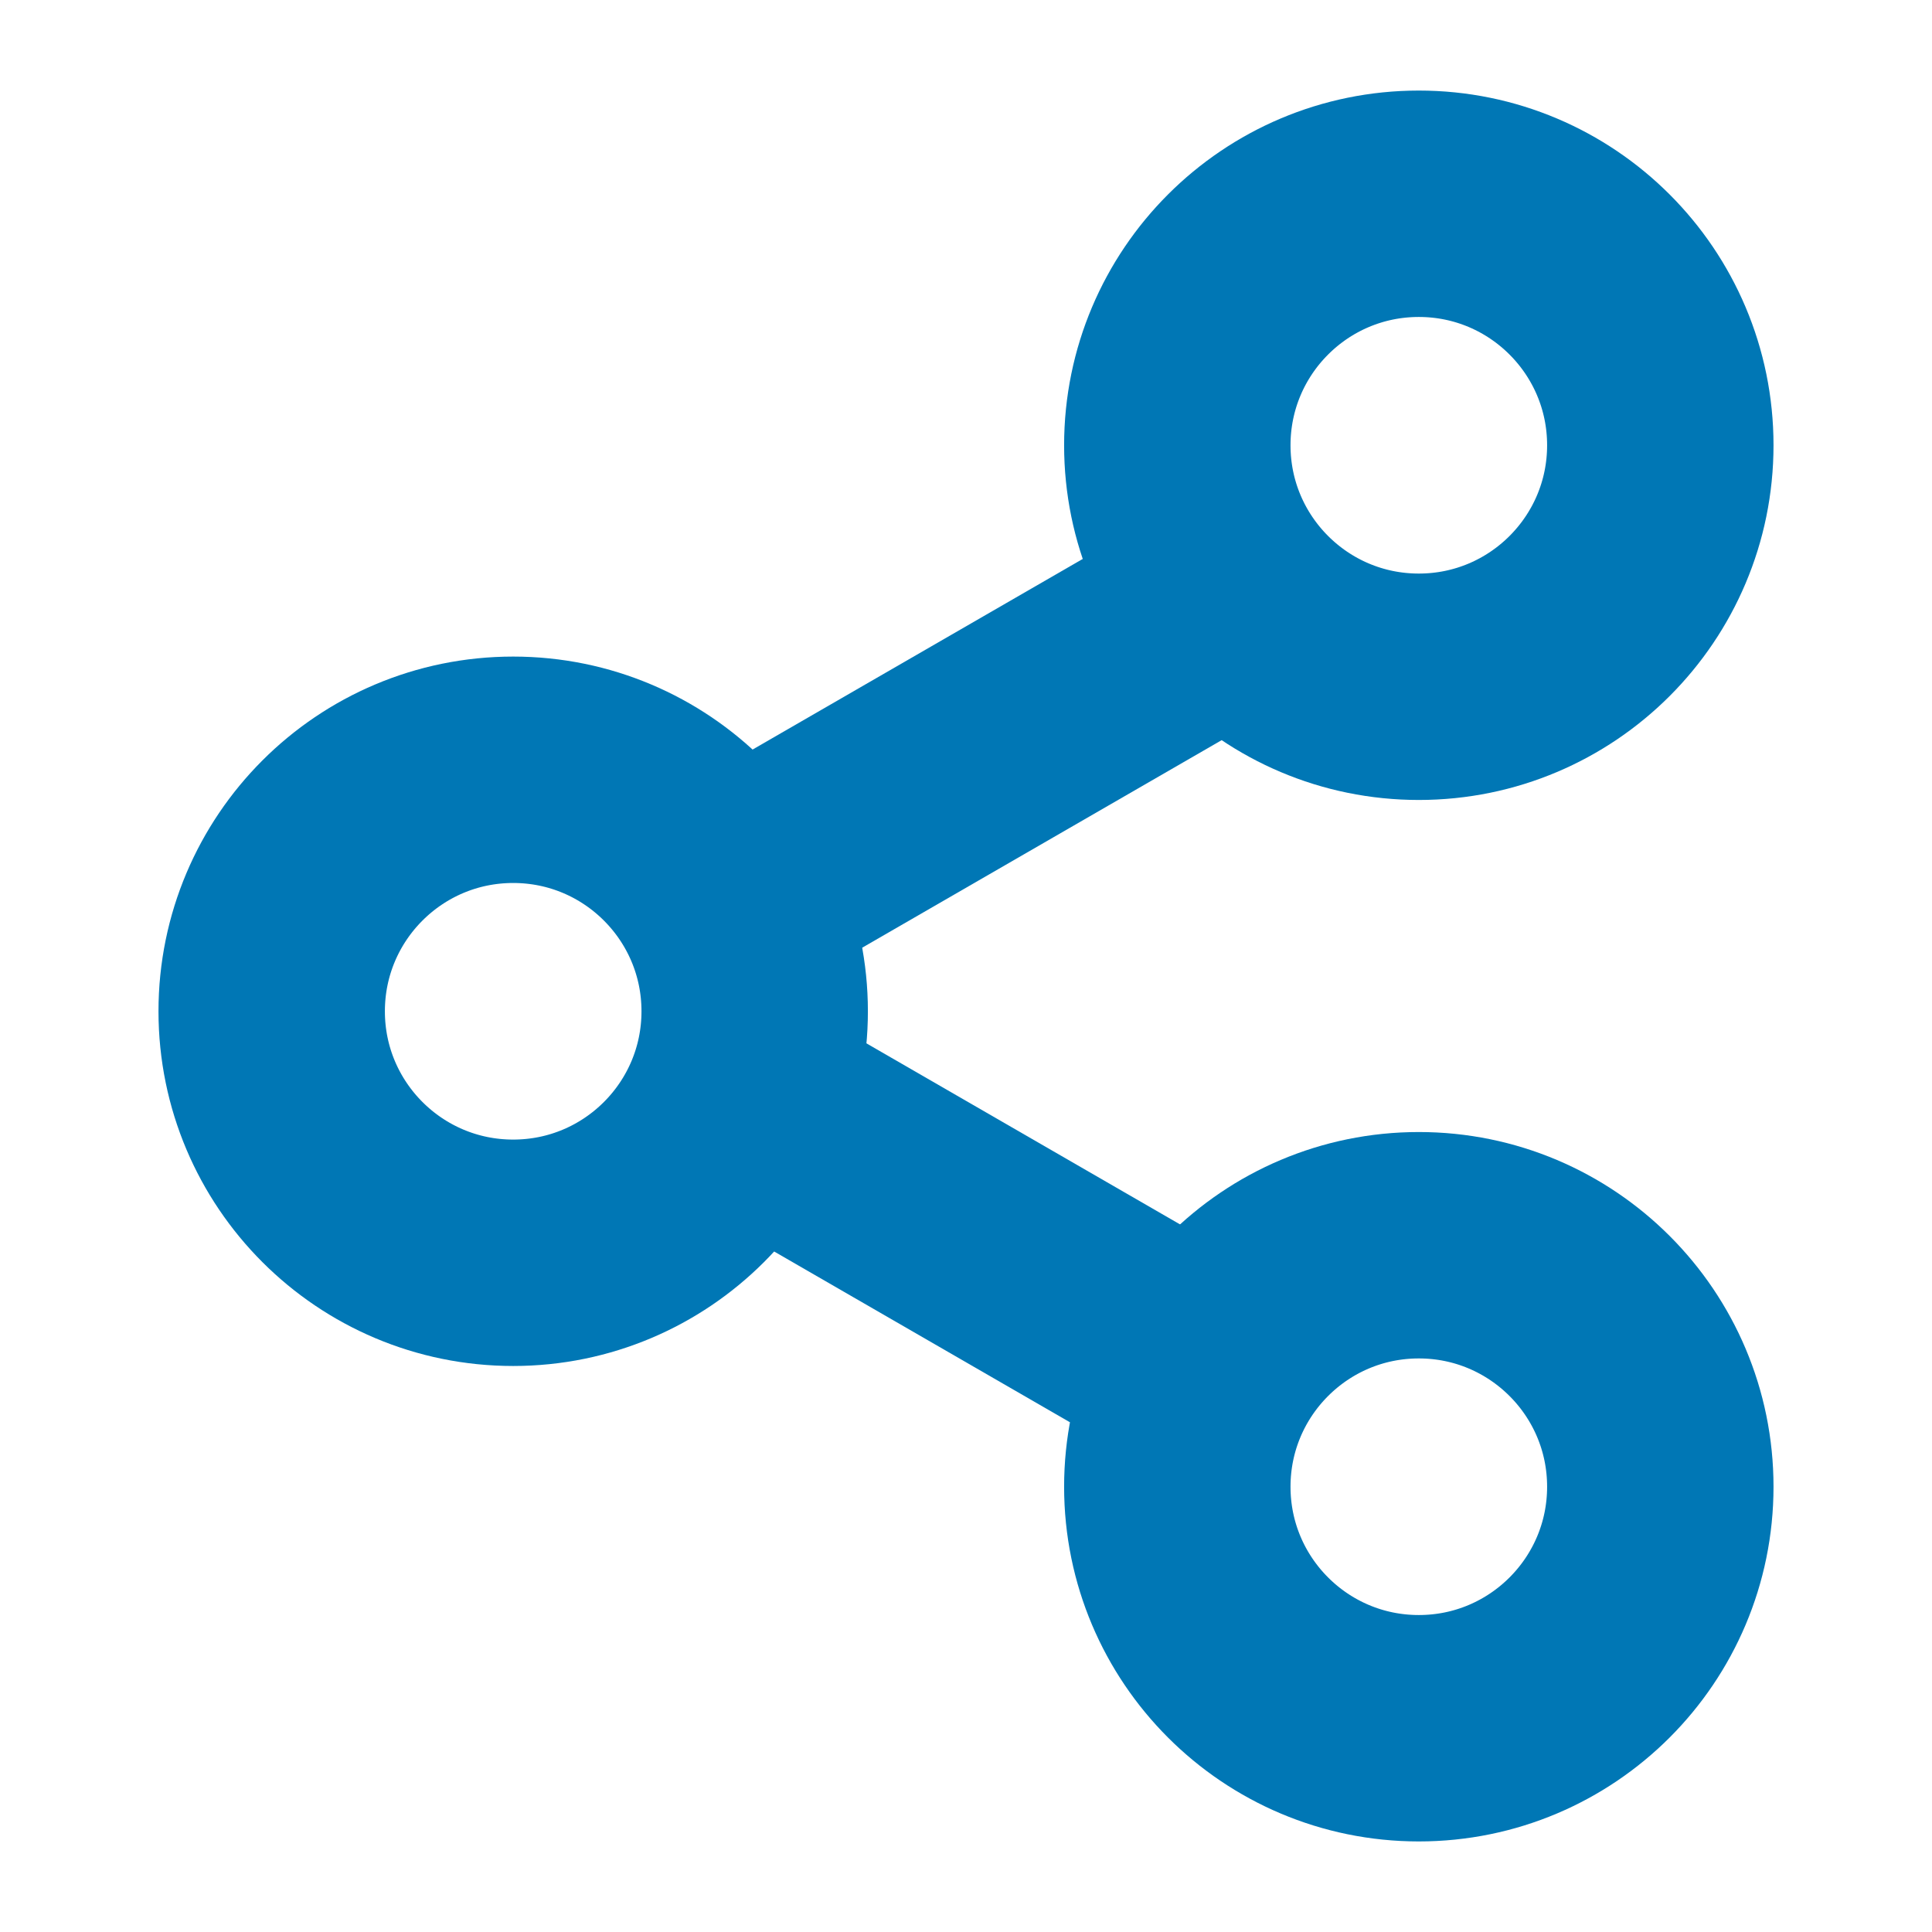 <svg width="256" height="256" viewBox="0 0 256 256" fill="none" xmlns="http://www.w3.org/2000/svg">
<g clip-path="url(#clip0_3212_178)">
<circle cx="68" cy="134" r="32" stroke="#0077B5" stroke-width="30"/>
<circle cx="188" cy="59" r="32" stroke="#0077B5" stroke-width="30"/>
<circle cx="188" cy="197" r="32" stroke="#0077B5" stroke-width="30"/>
<path d="M96.5 118.5L166.5 78.085M96.5 145L159.5 181.373" stroke="#0077B5" stroke-width="30"/>
</g>
<defs>
<clipPath id="clip0_3212_178">
<rect width="256" height="256" fill="white"/>
</clipPath>
</defs>
</svg>
